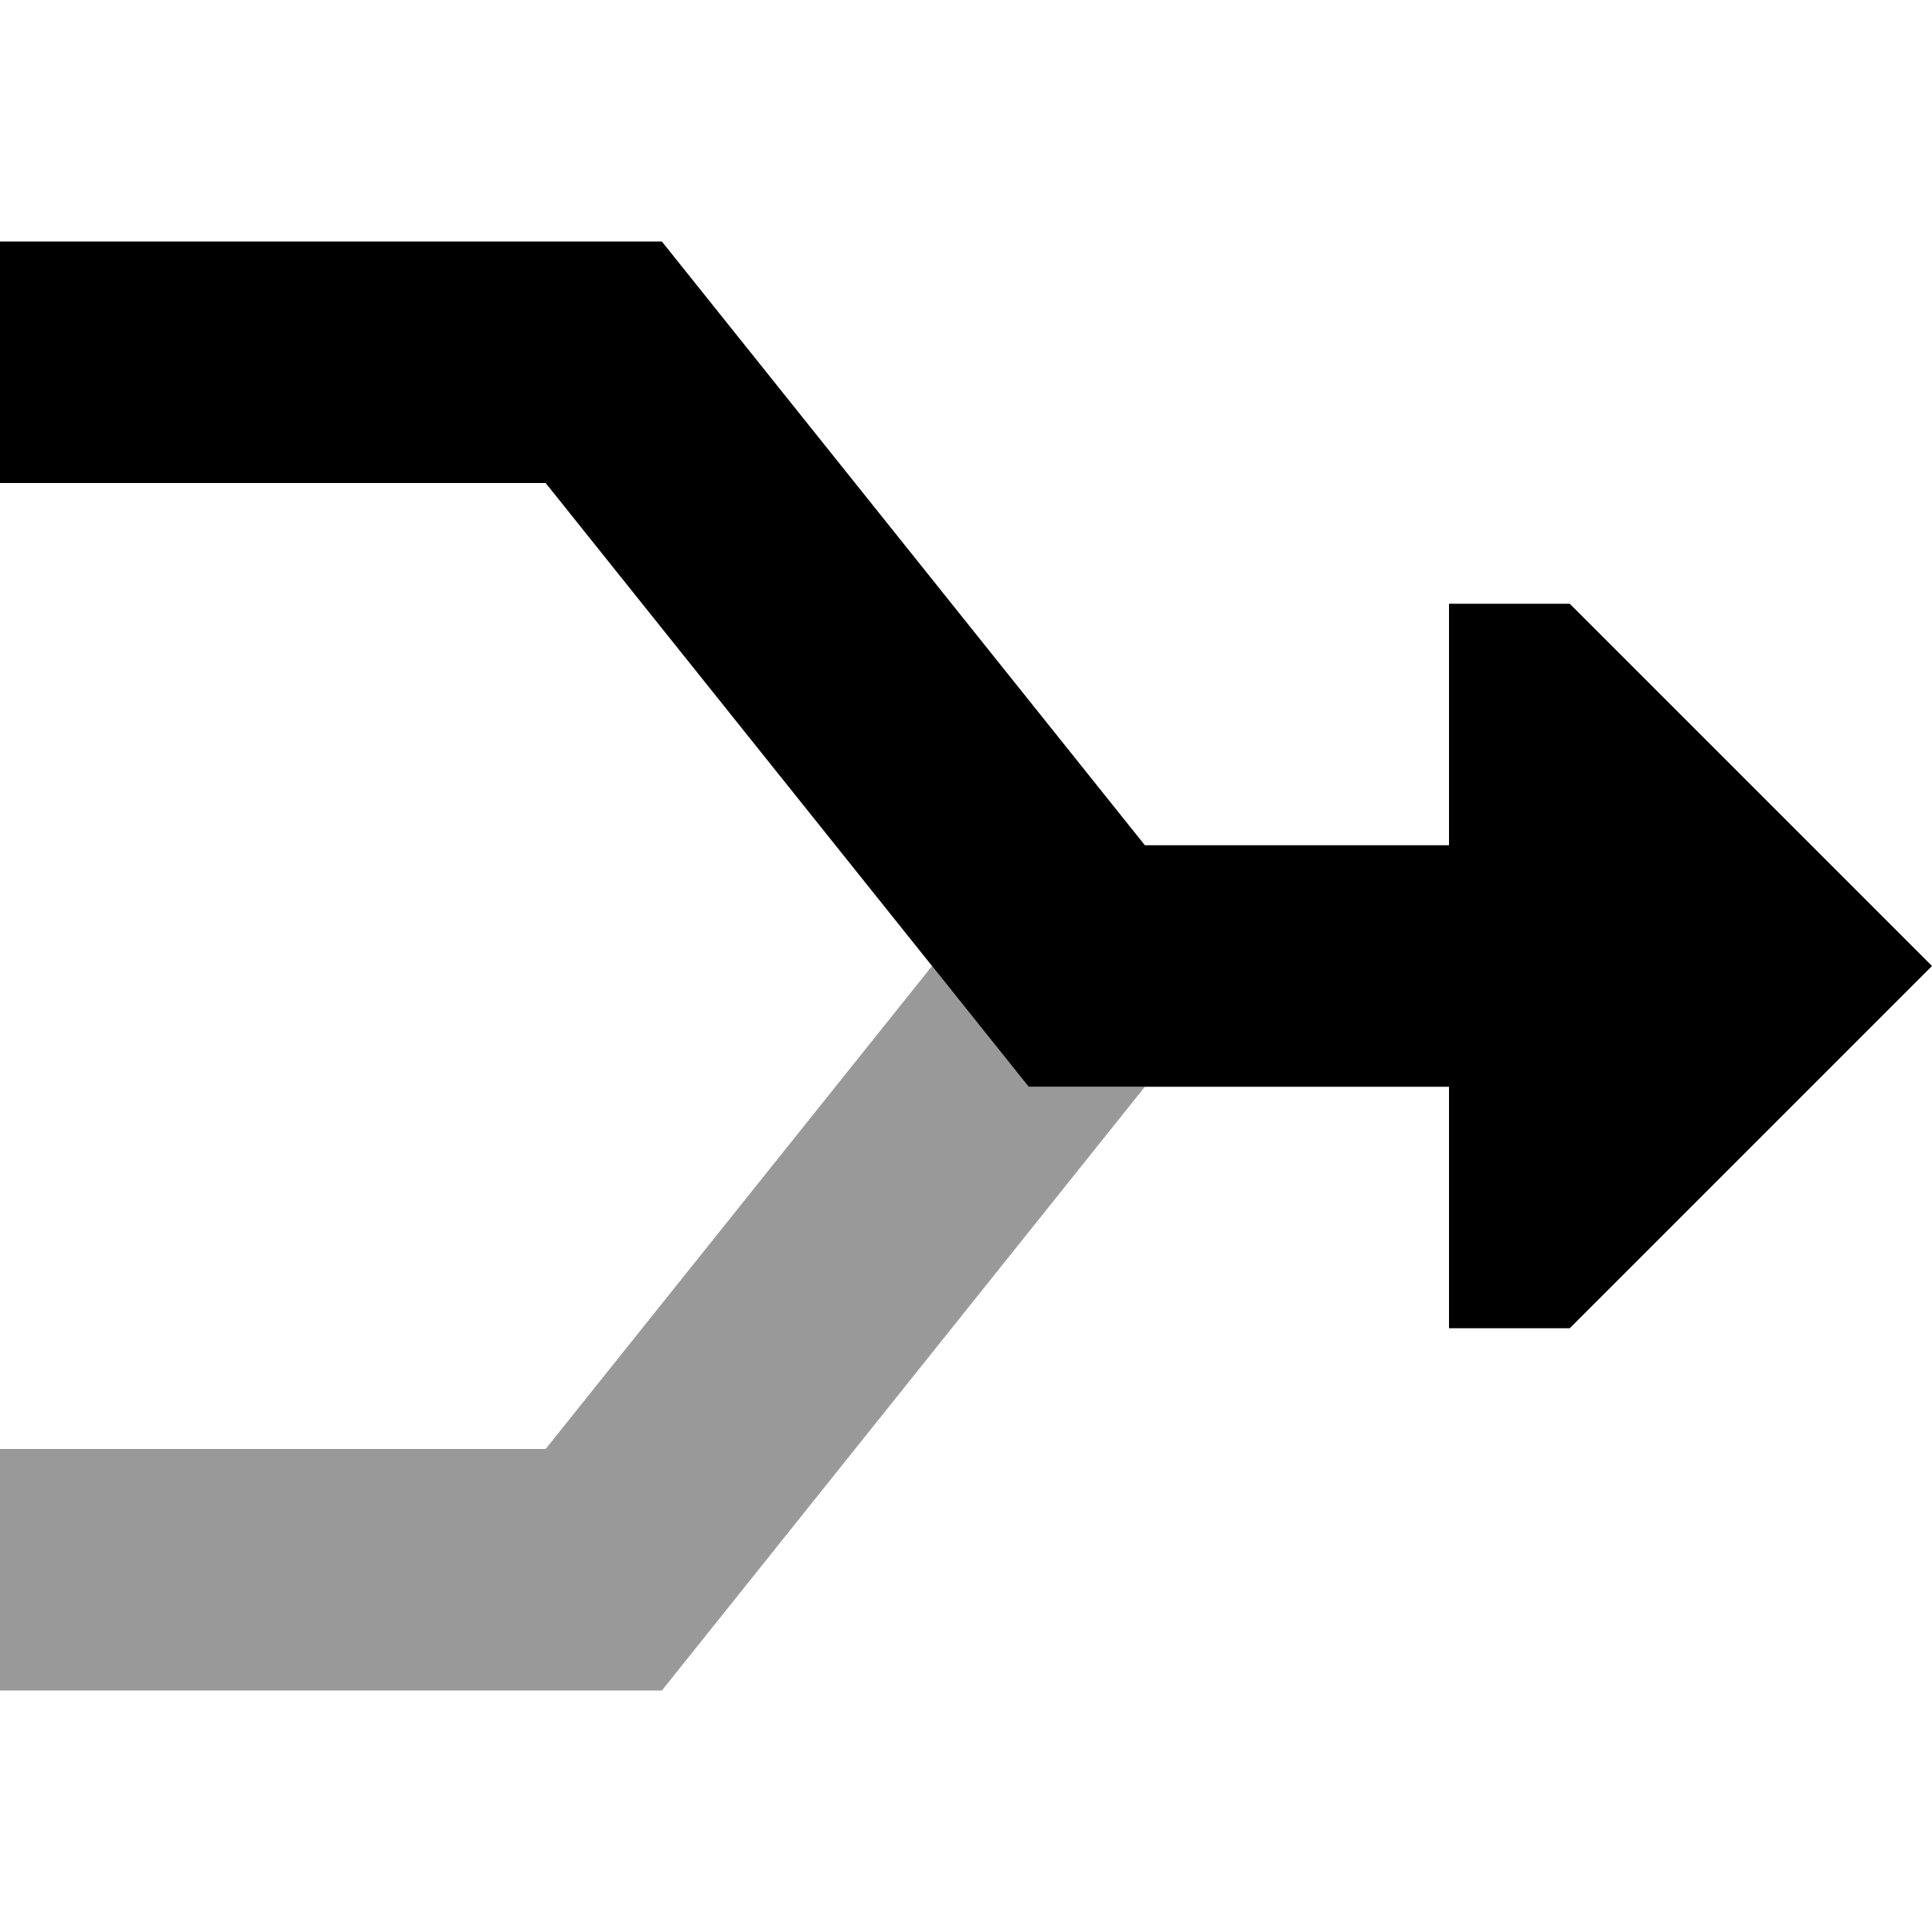 <svg xmlns="http://www.w3.org/2000/svg" viewBox="0 0 512 512"><!--! Font Awesome Pro 6.7.2 by @fontawesome - https://fontawesome.com License - https://fontawesome.com/license (Commercial License) Copyright 2024 Fonticons, Inc. --><defs><style>.fa-secondary{opacity:.4}</style></defs><path class="fa-secondary" d="M0 384l0 64 32 0 128 0 15.4 0 9.6-12L303.4 288 288 288l-15.4 0L263 276c-5.3-6.7-10.7-13.3-16-20L144.6 384 32 384 0 384z"/><path class="fa-primary" d="M160 64l15.4 0L185 76 303.4 224l80.6 0 0-64 32 0 96 96-96 96-32 0 0-64-96 0-15.4 0L263 276 144.6 128 32 128 0 128 0 64l32 0 128 0z"/></svg>